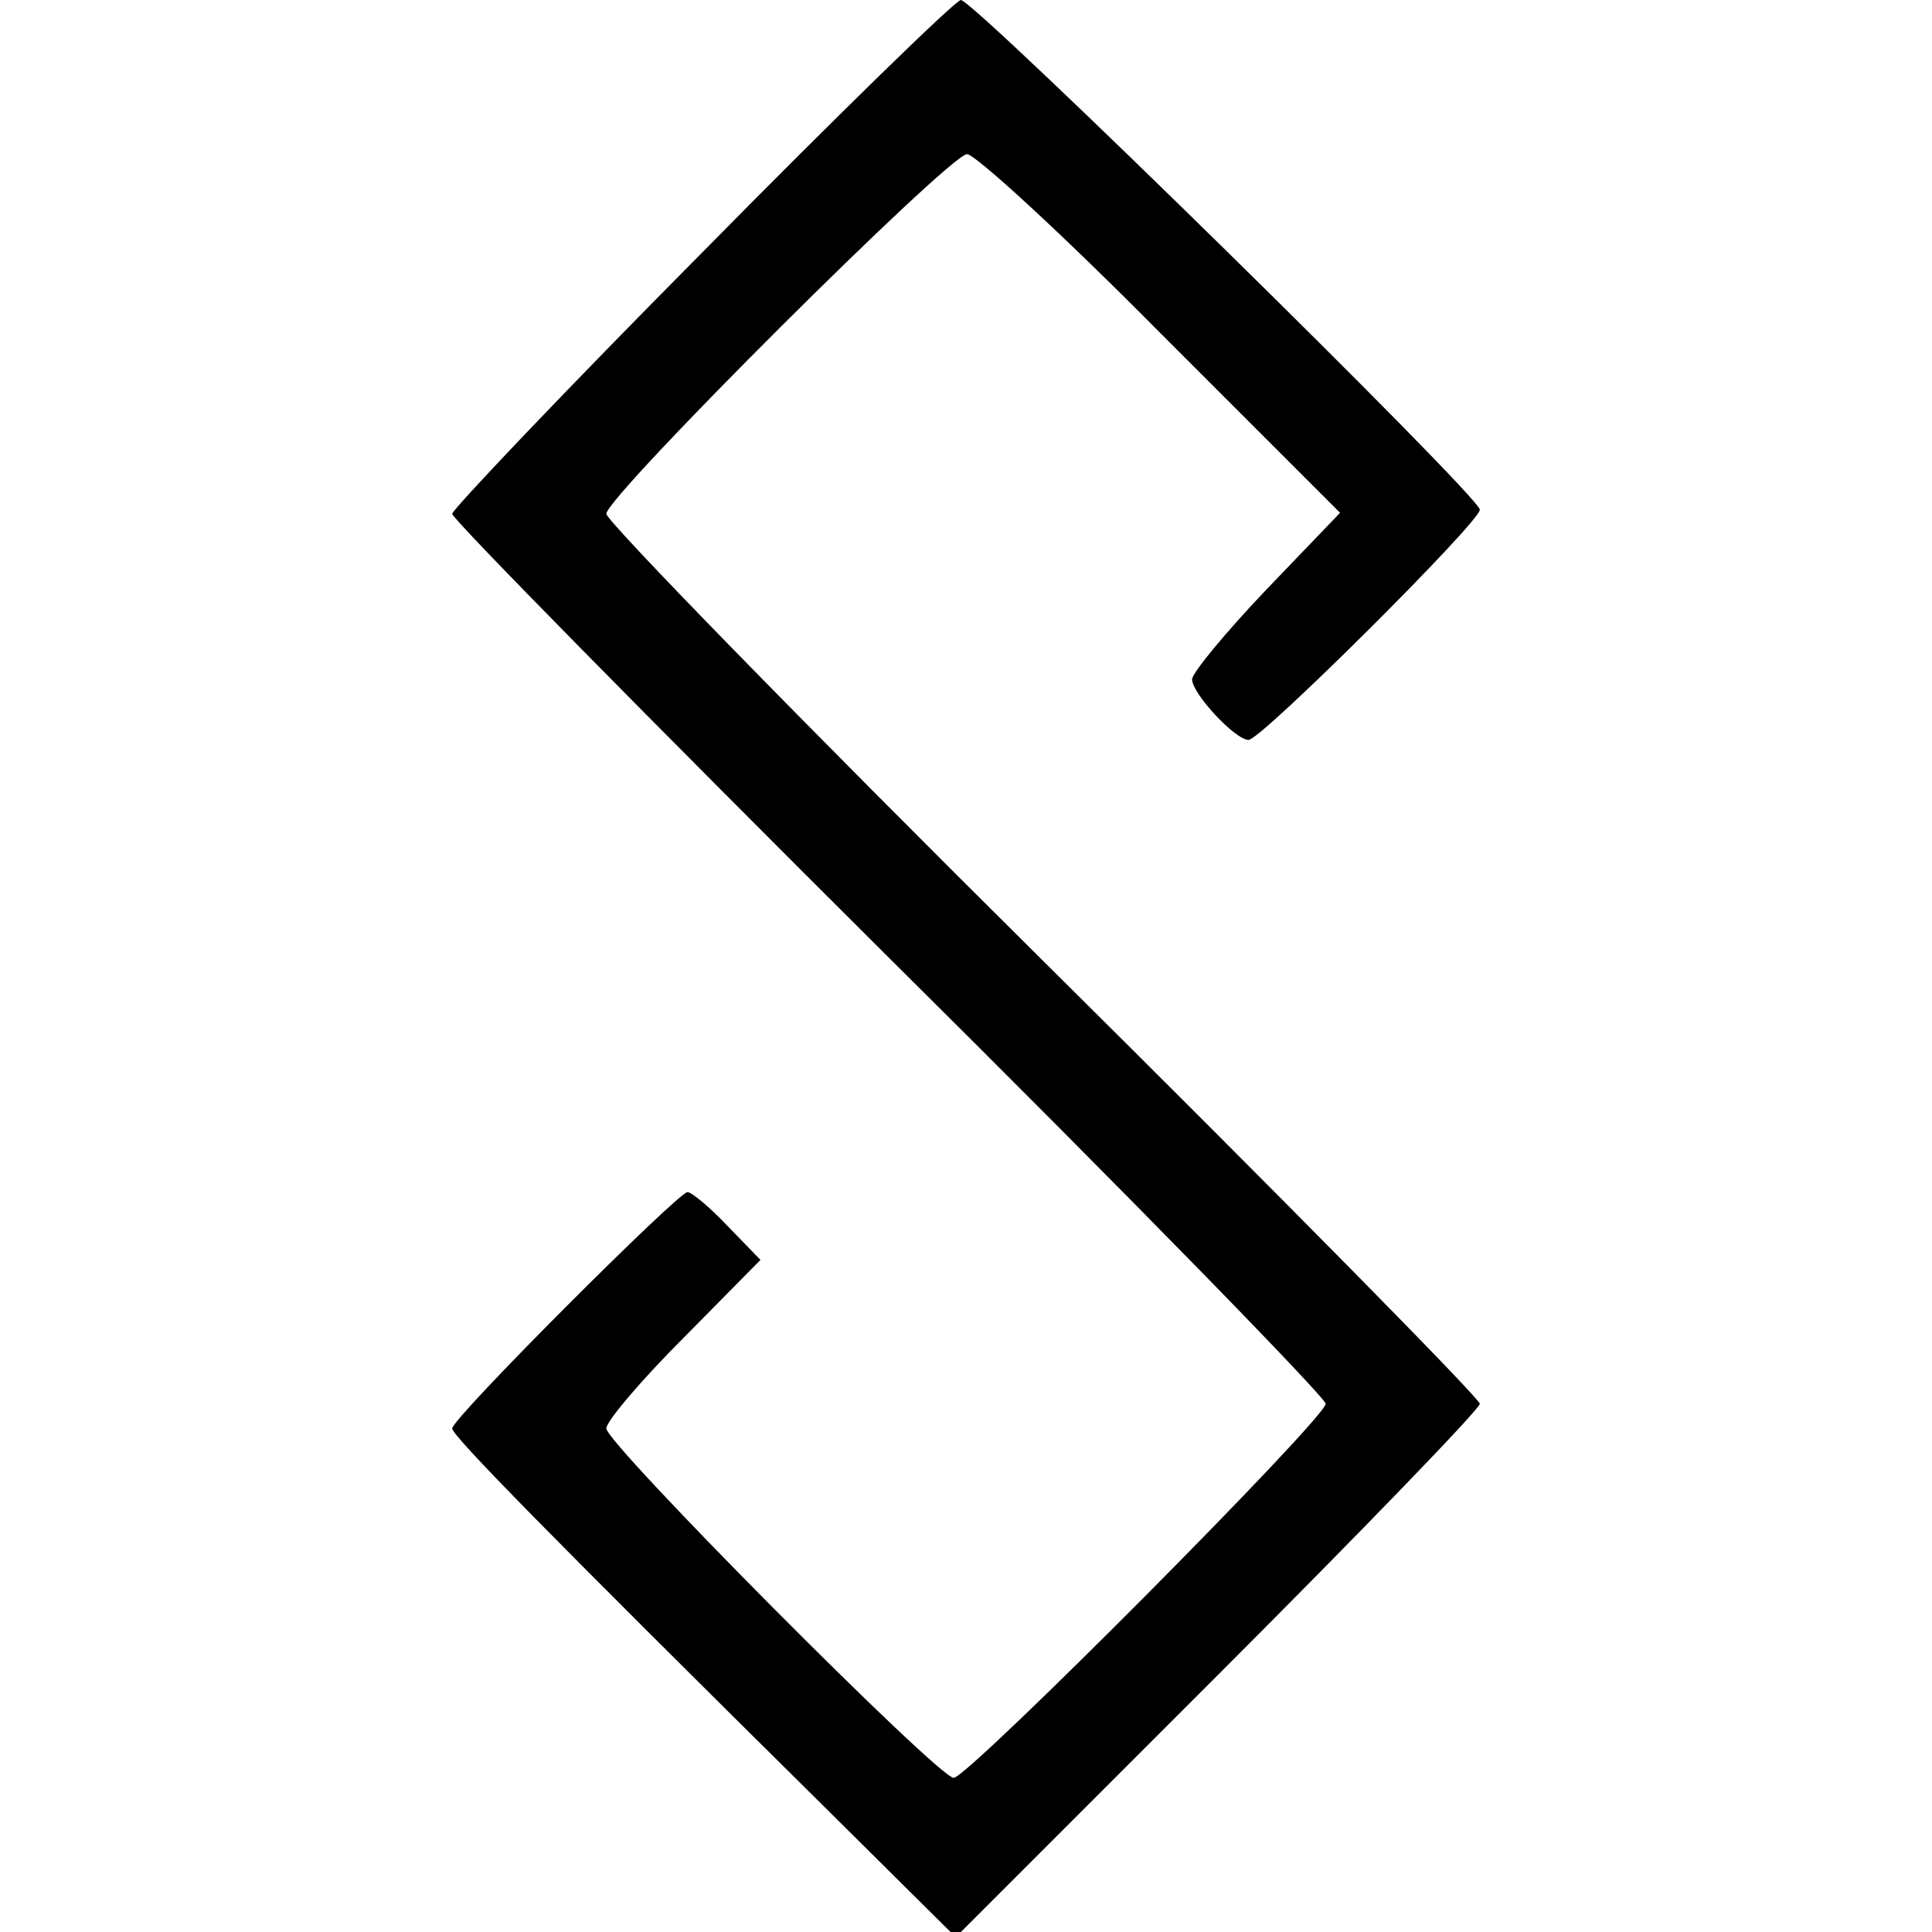 <?xml version="1.0" standalone="no"?>
<!DOCTYPE svg PUBLIC "-//W3C//DTD SVG 20010904//EN"
 "http://www.w3.org/TR/2001/REC-SVG-20010904/DTD/svg10.dtd">
<svg version="1.0" xmlns="http://www.w3.org/2000/svg"
 width="188pt" height="188pt" viewBox="0 0 188 188"
 preserveAspectRatio="xMidYMid meet">
<g transform="translate(0,188) scale(0.1,-0.1)"
fill="#000000" stroke="none">
<path d="M683 1634 c-134 -135 -243 -250 -243 -254 0 -5 191 -199 425 -432
234 -232 425 -428 425 -434 0 -14 -348 -364 -362 -364 -15 0 -338 325 -338
340 0 7 34 47 75 88 l75 76 -32 33 c-17 18 -35 33 -39 33 -9 0 -229 -220 -229
-230 0 -7 92 -101 364 -370 l126 -125 255 255 c140 140 255 259 255 264 0 5
-191 199 -425 431 -234 232 -425 428 -425 435 0 17 334 350 351 350 8 0 93
-78 188 -174 l175 -175 -72 -75 c-40 -42 -72 -81 -72 -87 0 -14 42 -59 55 -59
12 0 225 212 225 224 0 13 -492 496 -505 496 -5 0 -119 -111 -252 -246z"/>
</g>
</svg>
